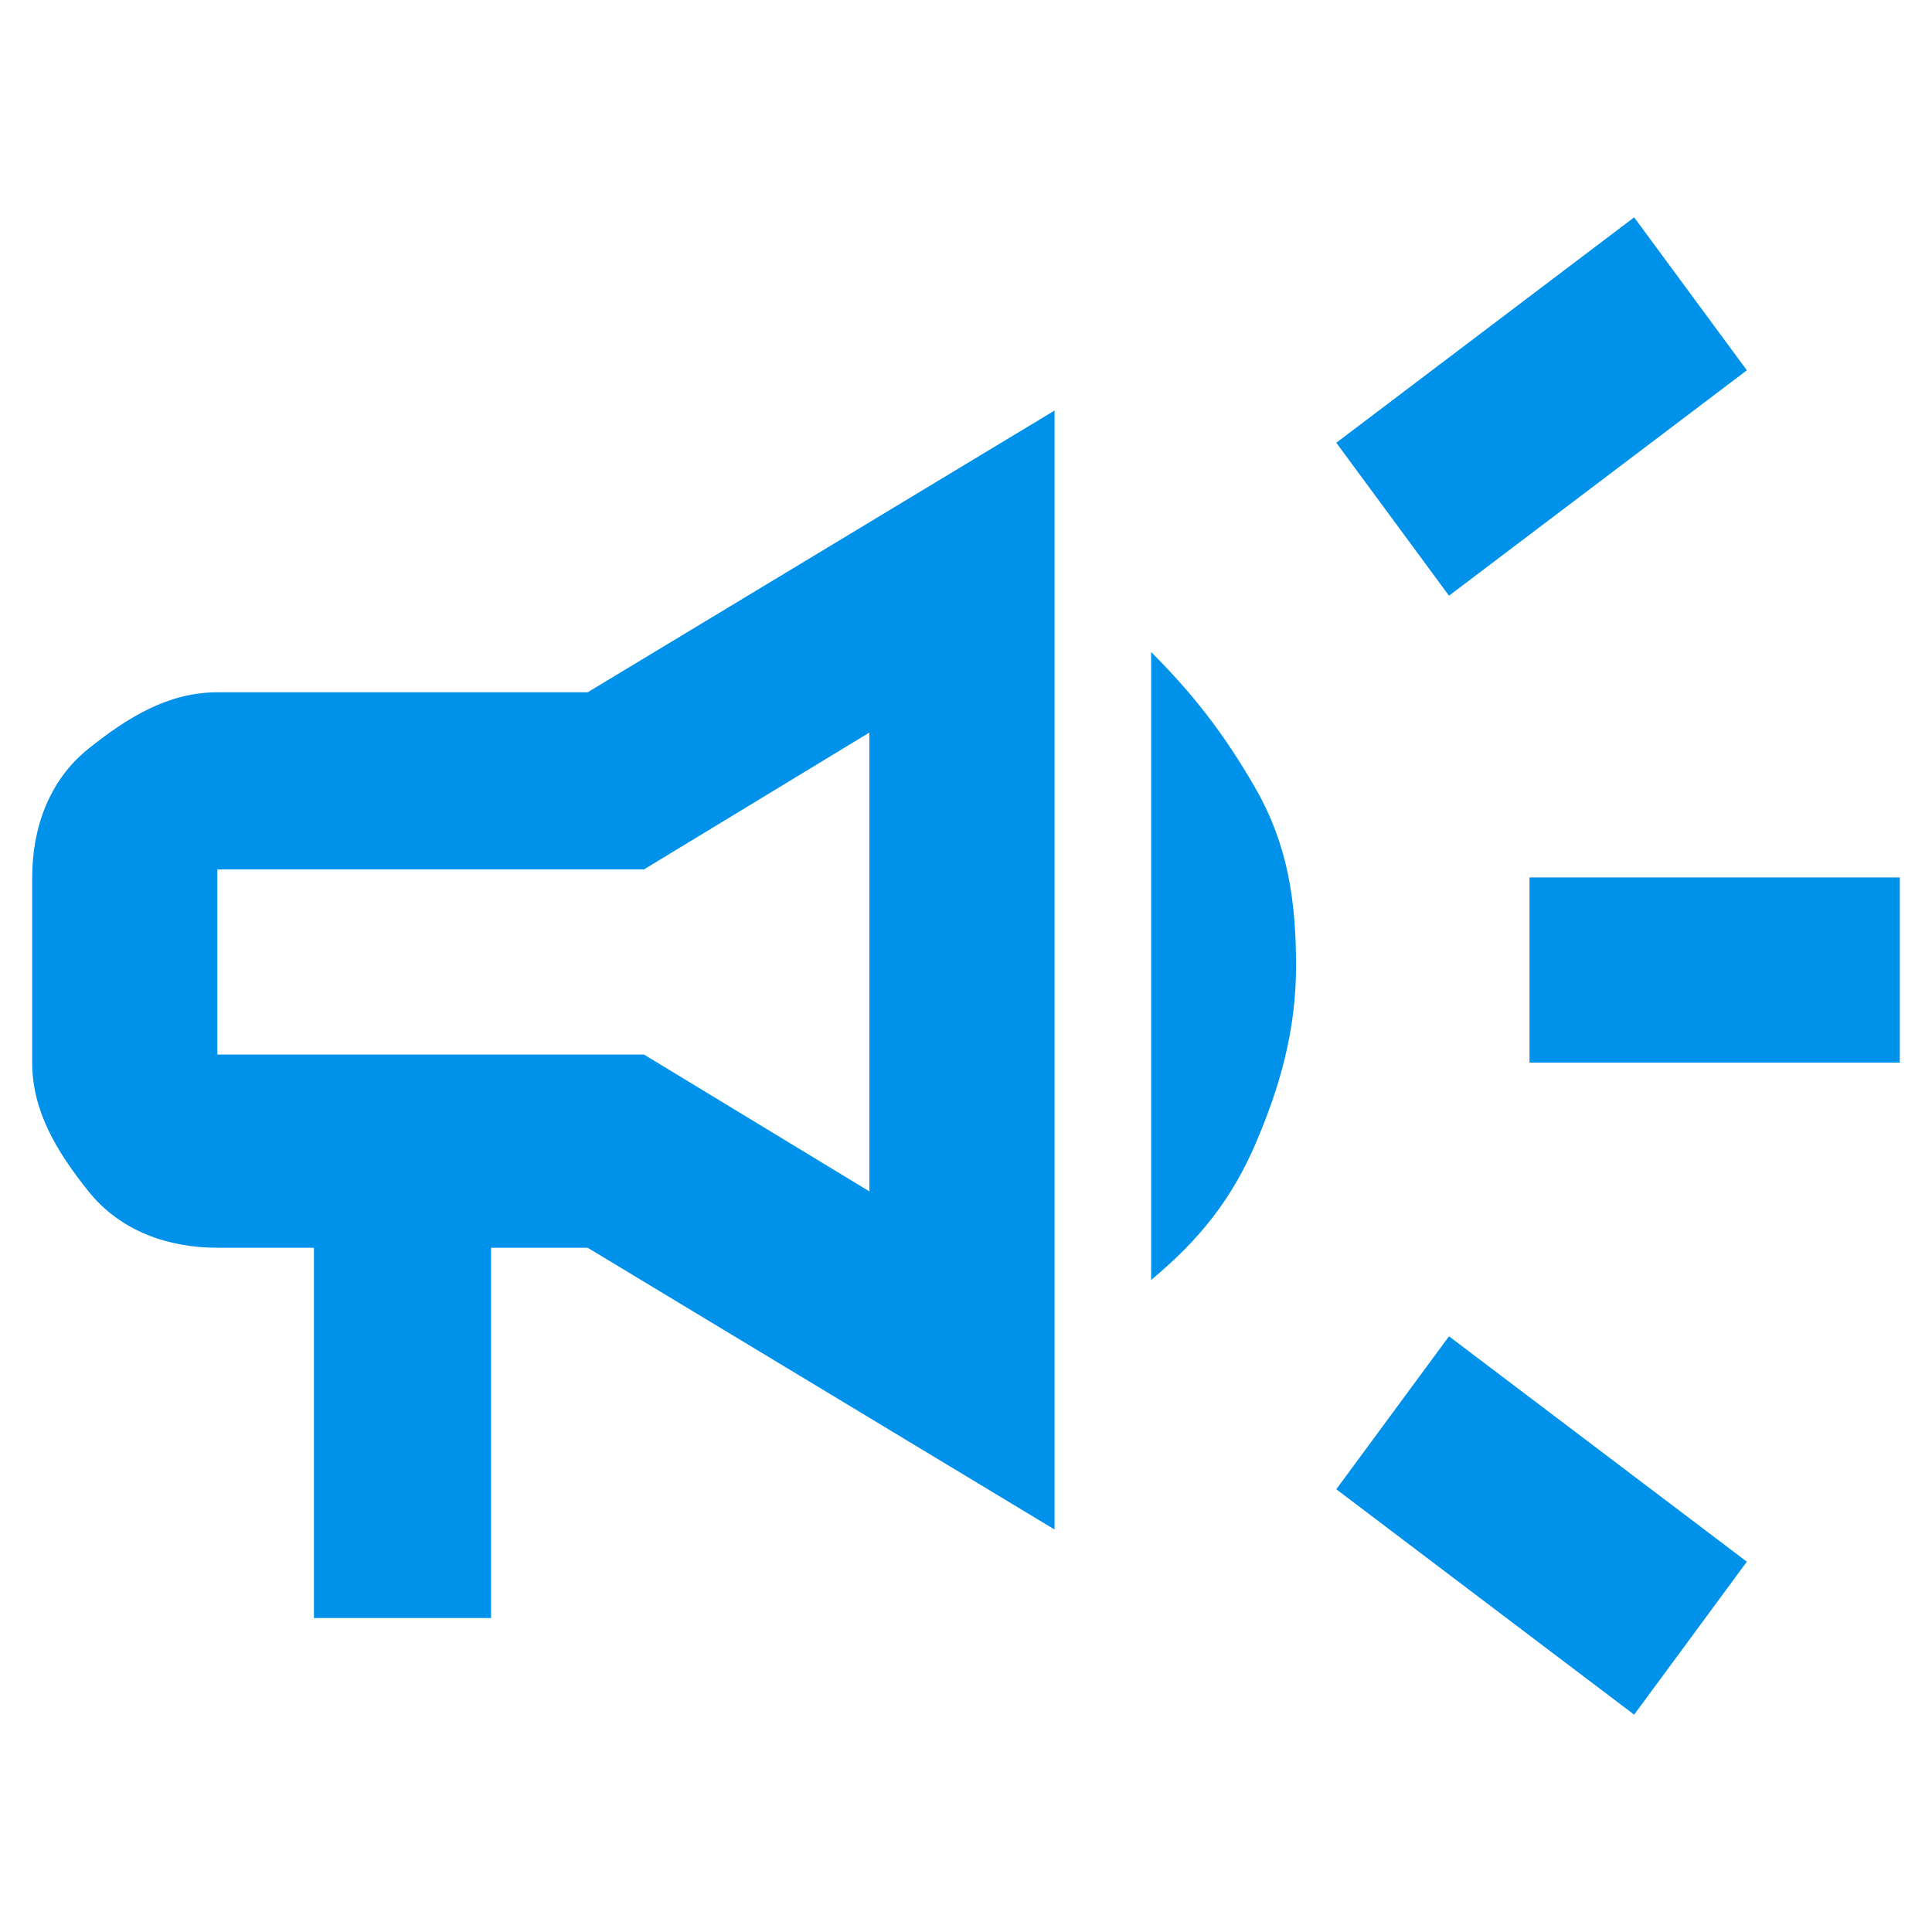 <?xml version="1.0" encoding="UTF-8"?>
<svg id="Layer_1" data-name="Layer 1" xmlns="http://www.w3.org/2000/svg" version="1.1" viewBox="0 0 24 24">
  <defs>
    <style>
      .cls-1 {
        fill: #0091ea;
        stroke-width: 0px;
      }
    </style>
  </defs>
  <path class="cls-1" d="M19,13.2v-2.3h4.6v2.3h-4.6ZM20.3,21.3l-3.7-2.8,1.4-1.9,3.7,2.8-1.4,1.9ZM18,7.4l-1.4-1.9,3.7-2.8,1.4,1.9-3.7,2.8ZM3.9,20.1v-4.6h-1.2c-.6,0-1.2-.2-1.6-.7s-.7-1-.7-1.6v-2.3c0-.6.2-1.2.7-1.6s1-.7,1.6-.7h4.6l5.8-3.5v13.9l-5.8-3.5h-1.2v4.6h-2.3ZM10.8,14.8v-5.7l-2.8,1.7H2.7v2.3h5.3l2.8,1.7ZM14.3,15.9v-7.8c.5.5.9,1,1.3,1.7s.5,1.4.5,2.2-.2,1.5-.5,2.2-.7,1.2-1.3,1.7Z"/>
</svg>